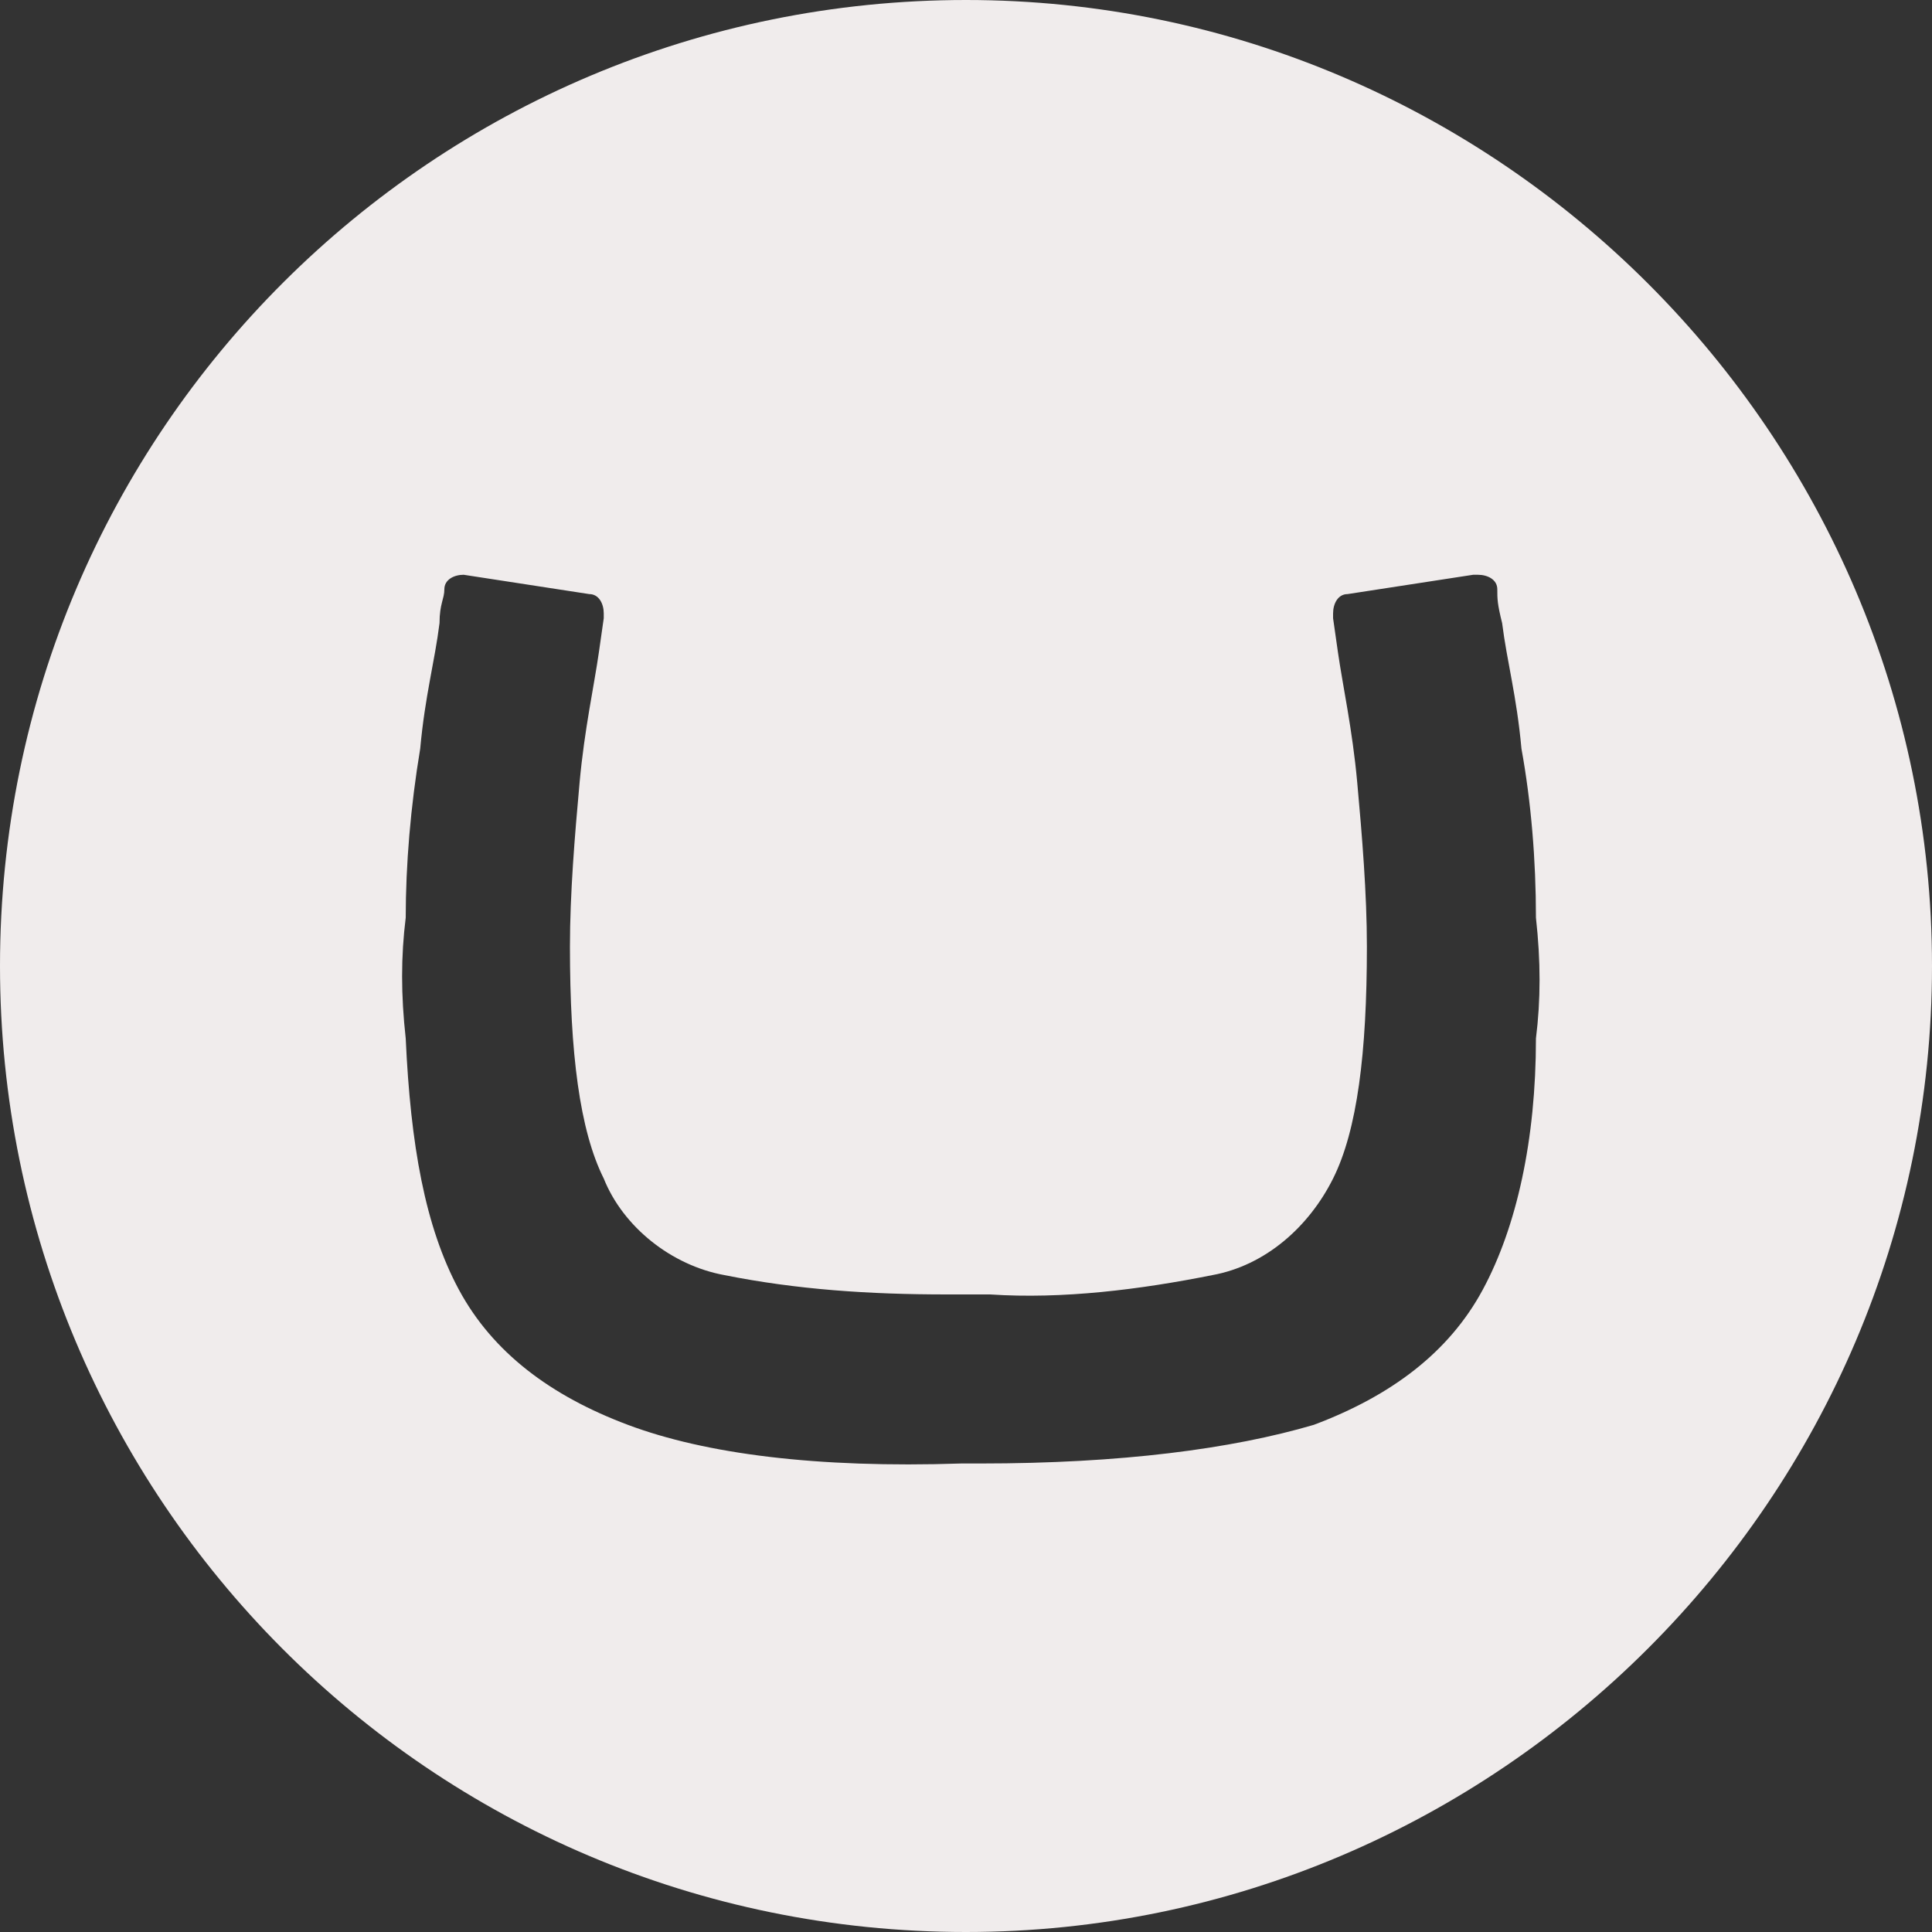 <svg width="44" height="44" viewBox="0 0 44 44" fill="none" xmlns="http://www.w3.org/2000/svg">
<rect x="0" y="0" width="44" height="44" fill="#333333" stroke="none"/>
<path d="M0 22C0 9.79 9.9 0 22 0C34.1 0 44 9.9 44 22C44 34.1 34.1 44 22 44C9.79 44 0 34.1 0 22ZM21.56 29.48C19.8 29.48 18.15 29.37 16.5 29.04C15.29 28.82 14.19 27.94 13.75 26.84C13.2 25.74 12.98 23.98 12.98 21.56C12.98 20.35 13.09 19.03 13.2 17.82C13.31 16.61 13.53 15.62 13.64 14.85L13.75 14.08C13.75 14.08 13.75 14.08 13.75 13.97C13.75 13.75 13.64 13.53 13.42 13.53L10.56 13.09C10.34 13.09 10.12 13.2 10.12 13.42C10.12 13.64 10.01 13.75 10.01 14.19C9.9 15.07 9.68 15.84 9.57 17.05C9.35 18.37 9.24 19.69 9.24 20.9C9.13 21.78 9.13 22.66 9.24 23.65C9.35 26.07 9.68 27.94 10.45 29.37C11.22 30.8 12.54 31.79 14.3 32.45C16.06 33.11 18.59 33.44 21.89 33.33H22.33C25.52 33.33 28.05 33 29.92 32.45C31.68 31.79 33 30.8 33.77 29.37C34.54 27.94 34.98 25.96 34.98 23.65C35.09 22.77 35.09 21.89 34.98 20.9C34.98 19.58 34.87 18.26 34.65 17.05C34.54 15.84 34.32 15.07 34.21 14.19C34.1 13.75 34.1 13.64 34.1 13.42C34.1 13.2 33.88 13.09 33.66 13.09H33.55L30.69 13.53C30.47 13.53 30.36 13.75 30.36 13.97C30.36 13.97 30.36 13.97 30.36 14.08L30.47 14.85C30.58 15.62 30.8 16.61 30.91 17.82C31.02 19.03 31.13 20.35 31.13 21.56C31.13 23.98 30.91 25.74 30.36 26.84C29.81 27.94 28.82 28.82 27.61 29.04C25.96 29.37 24.2 29.59 22.55 29.48H21.56Z" fill="#F0ECEC"/>
</svg>
